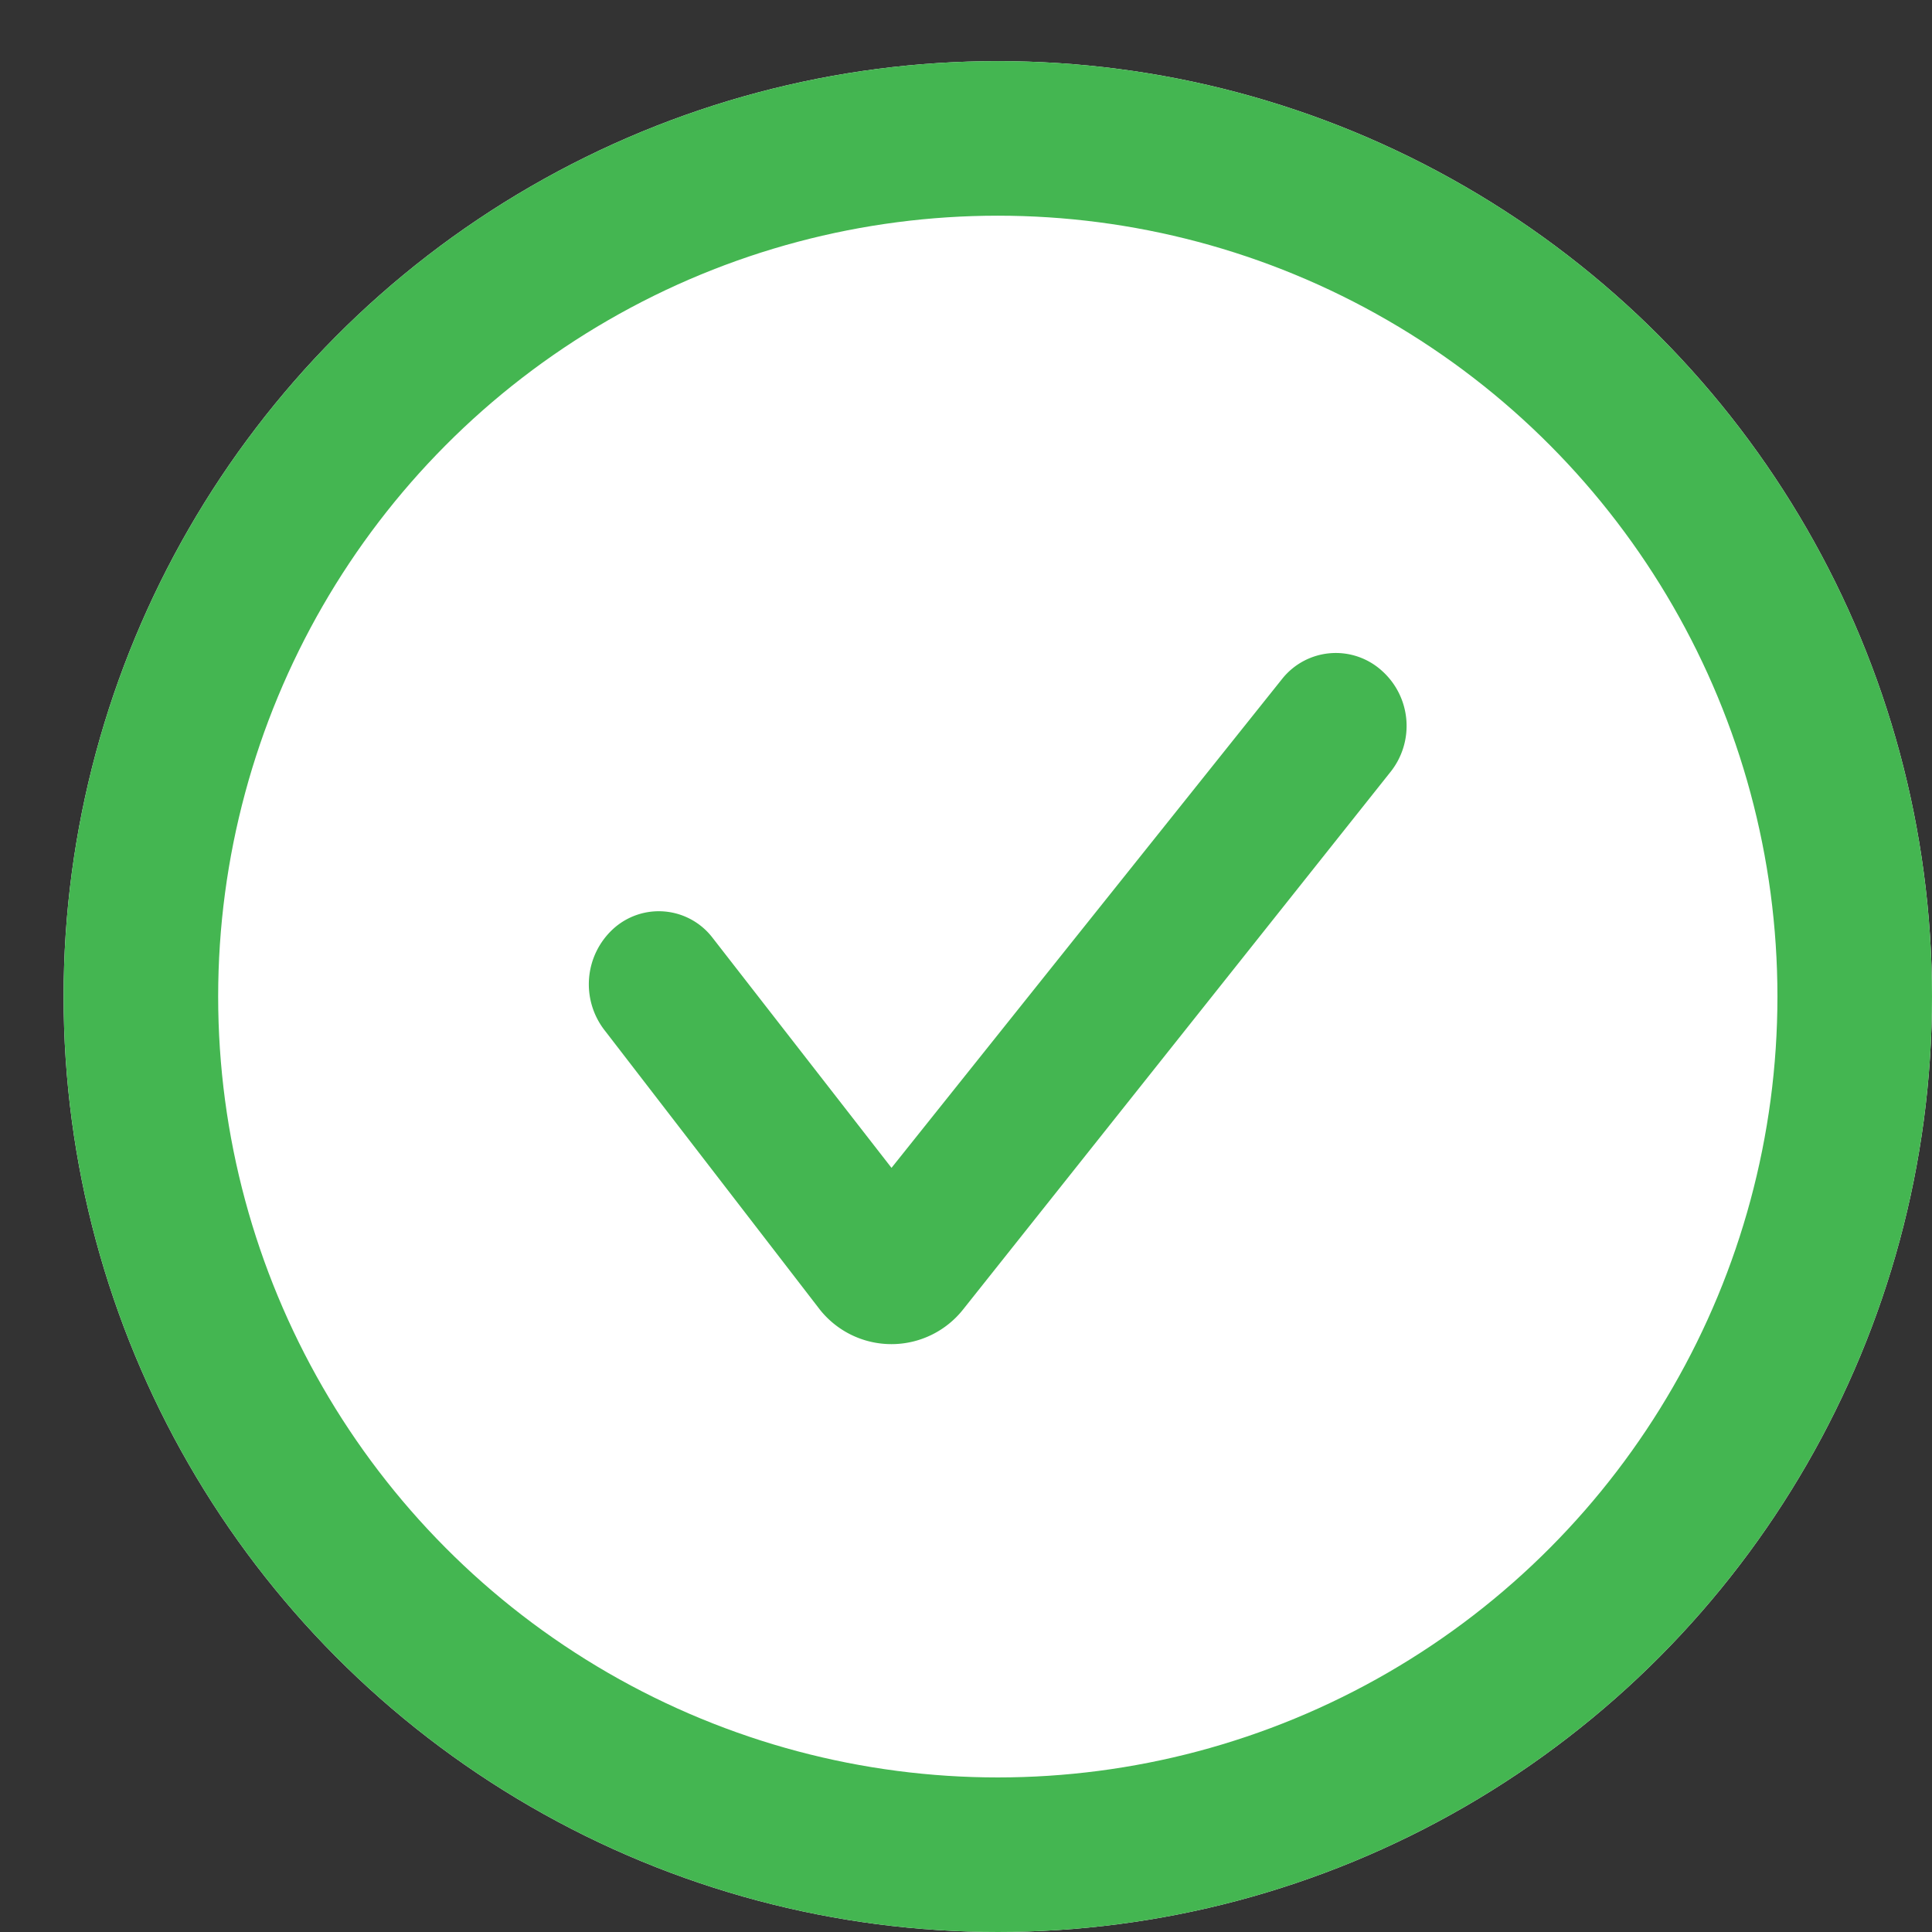 <svg xmlns="http://www.w3.org/2000/svg" xmlns:xlink="http://www.w3.org/1999/xlink" width="50" height="50" viewBox="0 0 50 50">
  <rect x="0" y="0" width="50" height="50" fill="#333333" stroke="none"/>
  <defs>
    <clipPath id="clip-Check_Success">
      <rect width="50" height="50"/>
    </clipPath>
  </defs>
  <g id="Check_Success" data-name="Check Success" clip-path="url(#clip-Check_Success)">
    <g id="Group_35798" data-name="Group 35798" transform="translate(1.646 1.582)">
      <g id="Ellipse_72" data-name="Ellipse 72" fill="#fff" stroke="#44b651" stroke-width="4">
        <ellipse cx="24.177" cy="24.209" rx="24.177" ry="24.209" stroke="none"/>
        <ellipse cx="24.177" cy="24.209" rx="22.177" ry="22.209" fill="none"/>
      </g>
      <g id="Group_7914" data-name="Group 7914" transform="translate(13.595 15.319)">
        <path id="Path_7082" data-name="Path 7082" d="M55.957,43.658,45.842,56.319l-4.628-5.95a1.752,1.752,0,0,0-2.578-.231h0a1.943,1.943,0,0,0-.2,2.645l5.554,7.207a2.366,2.366,0,0,0,3.7,0L58.734,46.1a1.912,1.912,0,0,0-.2-2.645h0A1.775,1.775,0,0,0,55.957,43.658Z" transform="translate(-38.011 -42.996)" fill="#44b651"/>
      </g>
    </g>
  </g>
</svg>
